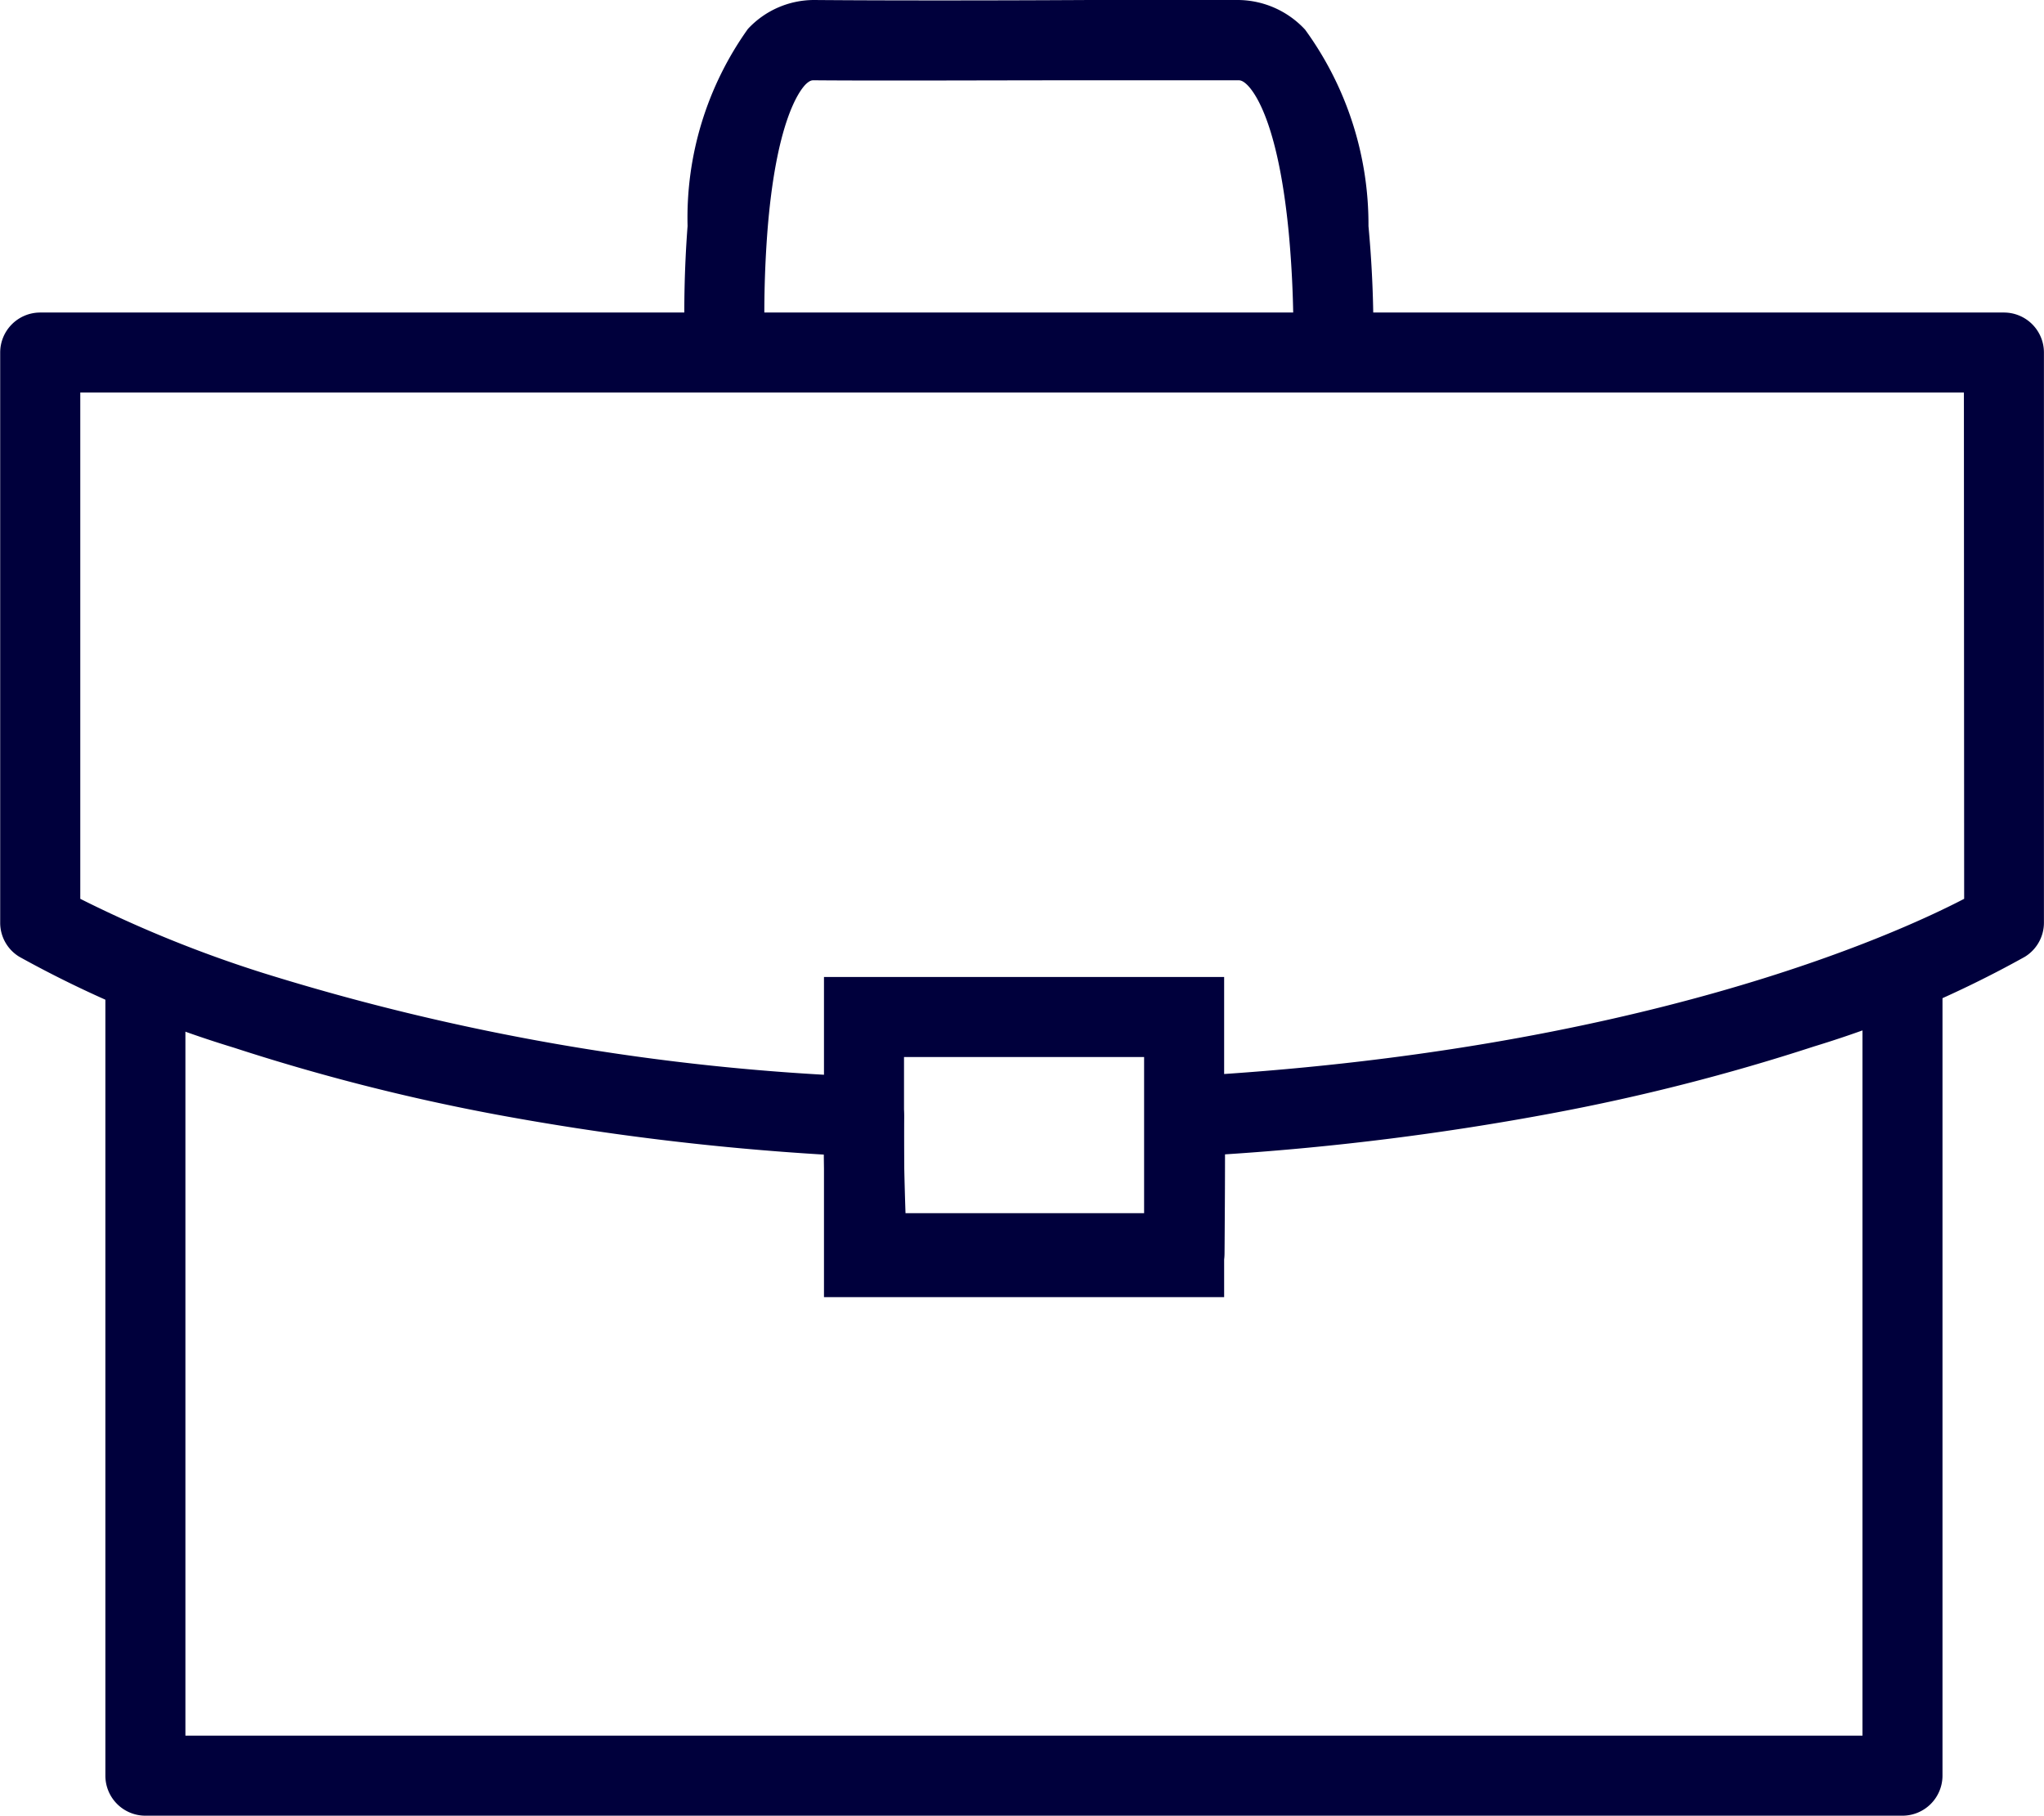 <svg xmlns="http://www.w3.org/2000/svg" width="32.742" height="29.083" viewBox="0 0 32.742 29.083">
  <g id="Group_4875" data-name="Group 4875" transform="translate(0 0)">
    <g id="Group_4874" data-name="Group 4874" transform="translate(0 0)">
      <path id="Path_3153" data-name="Path 3153" d="M-1239.245,10965.1h31.459a.641.641,0,0,1,.641.643v9.13a.641.641,0,0,1-.305.546,17.288,17.288,0,0,1-3.379,1.437,33.137,33.137,0,0,1-4.178,1.067,43.812,43.812,0,0,1-5.256.661c0,.729-.008,1.546-.009,1.592a.644.644,0,0,1-.635.634c-.006,0-.606.006-1.365.006-.446,0-.86,0-1.229-.006-.213,0-.538,0-.968,0-.734,0-1.523,0-1.531,0h0a.641.641,0,0,1-.64-.61c0-.046-.039-.882-.048-1.612a42.929,42.929,0,0,1-5.246-.641,33.262,33.262,0,0,1-4.206-1.072,17.719,17.719,0,0,1-3.435-1.455.636.636,0,0,1-.308-.546v-9.13A.641.641,0,0,1-1239.245,10965.1Zm30.818,1.281H-1238.6v8.11a19.8,19.8,0,0,0,2.916,1.184,37.212,37.212,0,0,0,9.67,1.666.637.637,0,0,1,.61.653c-.01.414.007,1.058.023,1.532.271,0,.6,0,.916,0,.433,0,.763,0,.979,0,.366,0,.775,0,1.217,0h.725c0-.475.005-1.108-.006-1.532a.639.639,0,0,1,.606-.656c7.289-.395,11.414-2.271,12.521-2.847Z" transform="translate(1239.886 -10960.094)" fill="#00003c"/>
      <path id="Path_3154" data-name="Path 3154" d="M-1214.223,10959.061a18.4,18.4,0,0,1,.04-2.061,5.206,5.206,0,0,1,.966-3.156,1.447,1.447,0,0,1,1.05-.464h.014c1.047.009,2.832.009,4.408,0,.728,0,1.424,0,1.986,0h.4a1.477,1.477,0,0,1,1.068.475,5.3,5.3,0,0,1,1.015,3.146,18.43,18.43,0,0,1,.076,2.05l-1.281-.037a17.519,17.519,0,0,0-.072-1.906c-.162-1.685-.515-2.214-.658-2.361-.08-.081-.125-.081-.149-.081h-2.383c-1.579,0-3.369.009-4.422,0-.023,0-.06,0-.129.068-.11.114-.476.62-.611,2.366a17.443,17.443,0,0,0-.038,1.9Z" transform="translate(1225.197 -10953.38)" fill="#00003c"/>
      <path id="Rectangle_2750" data-name="Rectangle 2750" d="M1.282,1.282V3.846H5.128V1.282H1.282M0,0H6.41V5.128H0Z" transform="translate(13.199 15.649)" fill="#00003c"/>
      <path id="Path_3155" data-name="Path 3155" d="M-1207.158,11003.432H-1235.3a.641.641,0,0,1-.641-.643V10990h1.282v12.15h26.864V10990h1.282v12.791A.642.642,0,0,1-1207.158,11003.432Z" transform="translate(1237.629 -10974.349)" fill="#00003c"/>
    </g>
  </g>
</svg>
